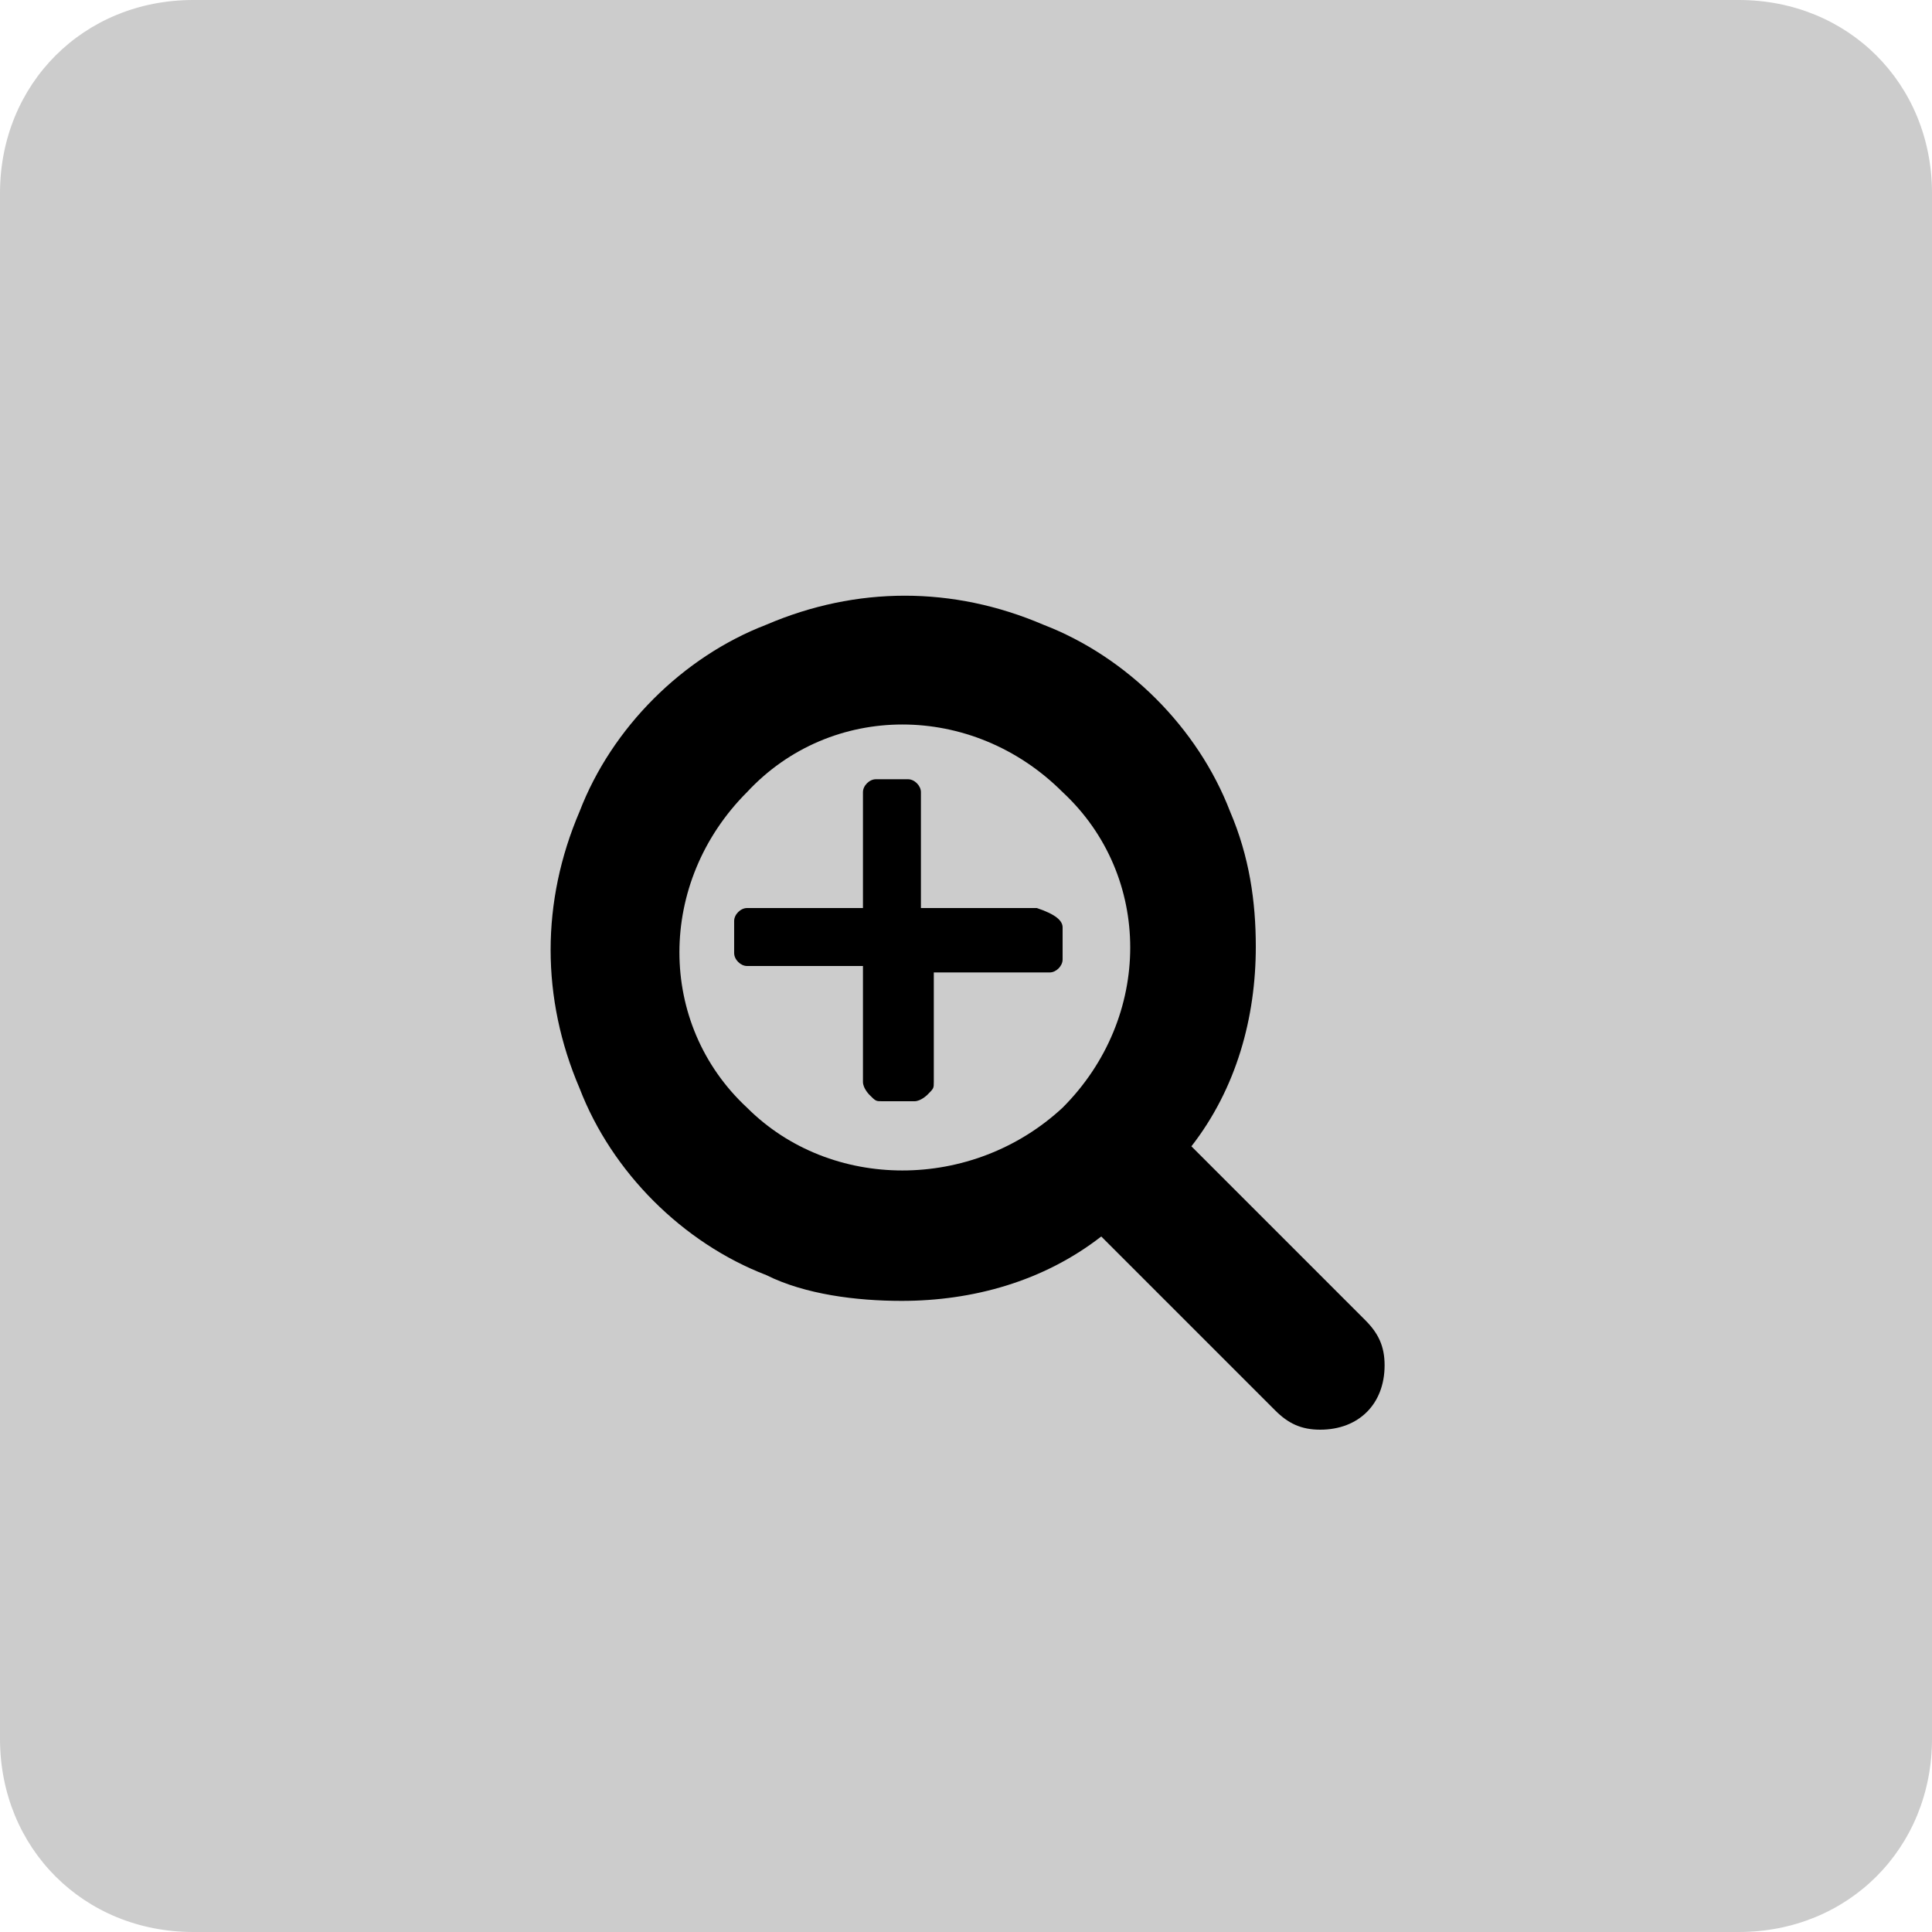 <?xml version="1.0" encoding="utf-8"?>
<!-- Generator: Adobe Illustrator 21.0.2, SVG Export Plug-In . SVG Version: 6.00 Build 0)  -->
<svg version="1.1" id="Layer_1" xmlns="http://www.w3.org/2000/svg" xmlns:xlink="http://www.w3.org/1999/xlink" x="0px" y="0px"
	 viewBox="0 0 30 30" style="enable-background:new 0 0 30 30;" xml:space="preserve">
<style type="text/css">
	.st0{fill:#CCCCCC;}
</style>
<title>ui_btns_magnify</title>
<path class="st0" d="M3,0h24c1.7,0,3,1.3,3,3v24c0,1.7-1.3,3-3,3H3c-1.7,0-3-1.3-3-3V3C0,1.3,1.3,0,3,0z"/>
<path d="M21.5,21.2c0,0.6-0.4,1-1,1c-0.3,0-0.5-0.1-0.7-0.3l-2.7-2.7c-0.9,0.7-2,1-3.1,1c-0.7,0-1.5-0.1-2.1-0.4
	c-1.3-0.5-2.4-1.6-2.9-2.9c-0.6-1.4-0.6-2.9,0-4.3c0.5-1.3,1.6-2.4,2.9-2.9c1.4-0.6,2.9-0.6,4.3,0c1.3,0.5,2.4,1.6,2.9,2.9
	c0.3,0.7,0.4,1.4,0.4,2.1c0,1.1-0.3,2.2-1,3.1l2.7,2.7C21.4,20.7,21.5,20.9,21.5,21.2z M16.5,17.2c1.4-1.4,1.4-3.6,0-4.9
	c0,0,0,0,0,0c-1.4-1.4-3.6-1.4-4.9,0c0,0,0,0,0,0c-1.4,1.4-1.4,3.6,0,4.9c0,0,0,0,0,0C12.9,18.5,15.1,18.5,16.5,17.2
	C16.5,17.2,16.5,17.2,16.5,17.2z M16.5,14.4v0.5c0,0.1-0.1,0.2-0.2,0.2h-1.8v1.7c0,0.1,0,0.1-0.1,0.2c0,0-0.1,0.1-0.2,0.1h-0.5
	c-0.1,0-0.1,0-0.2-0.1c0,0-0.1-0.1-0.1-0.2v-1.8h-1.8c-0.1,0-0.2-0.1-0.2-0.2v-0.5c0-0.1,0.1-0.2,0.2-0.2h1.8v-1.8
	c0-0.1,0.1-0.2,0.2-0.2h0.5c0.1,0,0.2,0.1,0.2,0.2v1.8h1.8C16.4,14.2,16.5,14.3,16.5,14.4L16.5,14.4z"/>
</svg>
